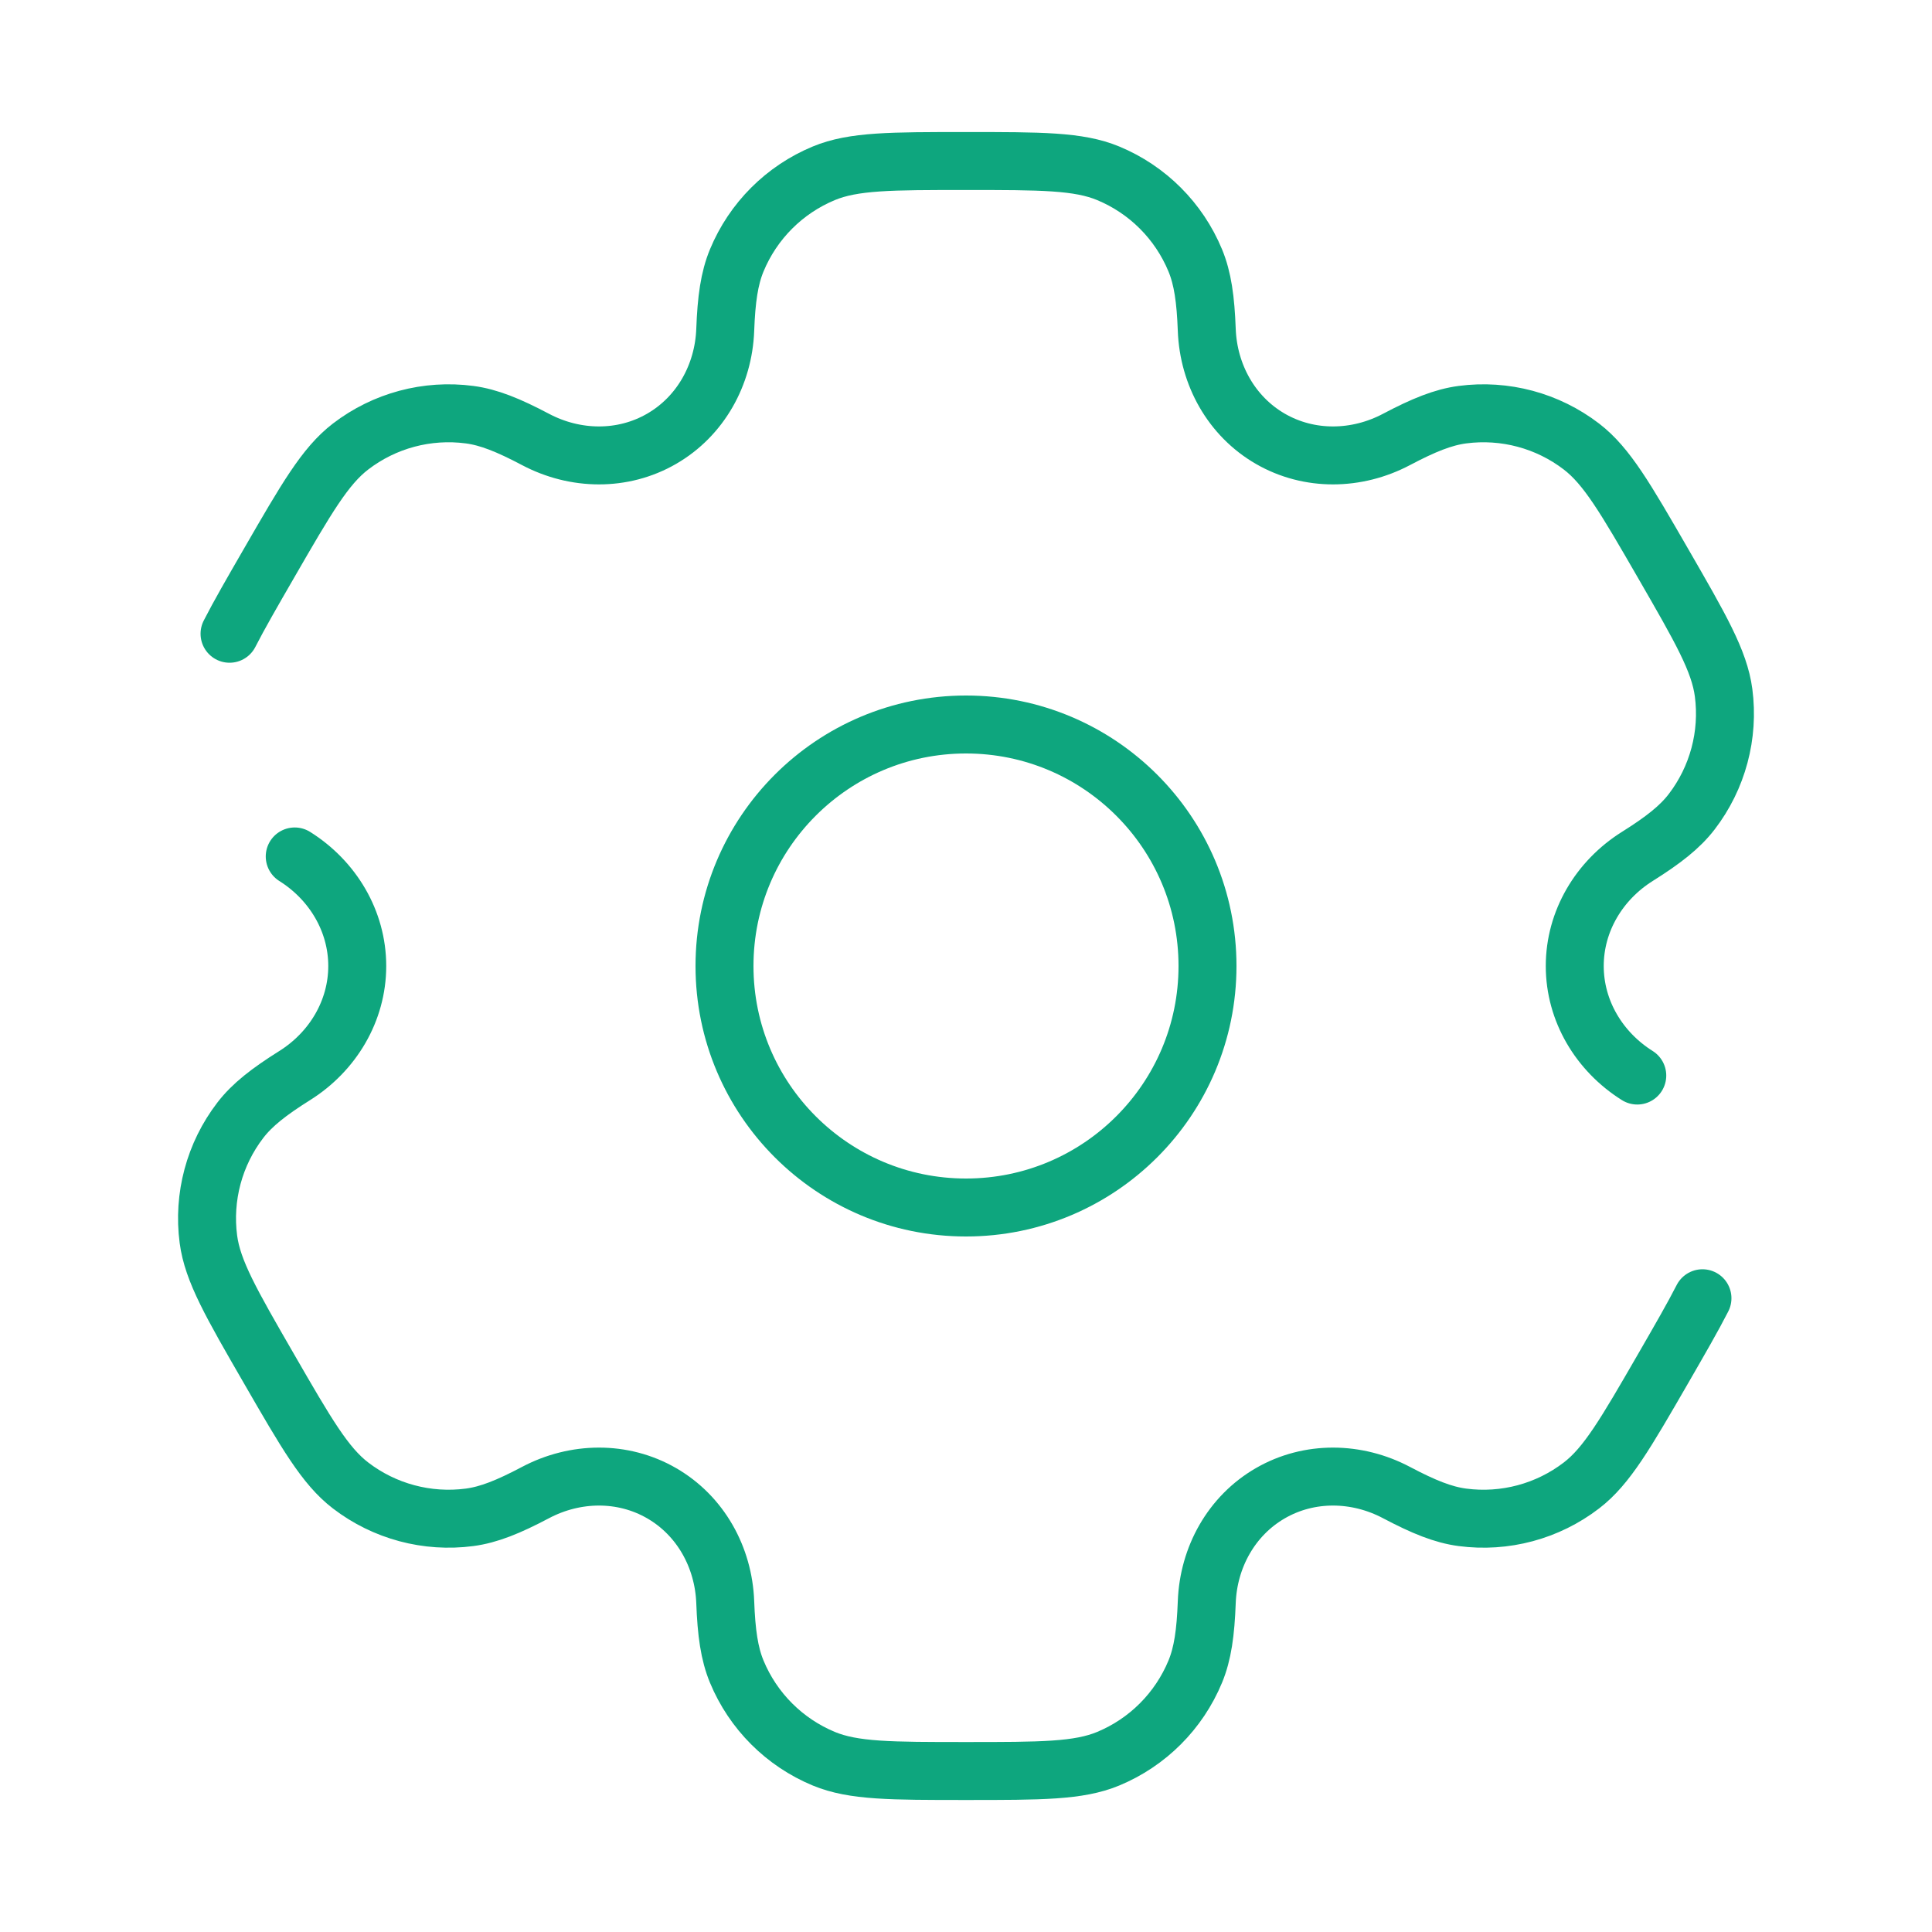 <svg xmlns="http://www.w3.org/2000/svg" width="100" height="100" viewBox="0 0 100 100" fill="none">
  <path
    d="M50 62.5C56.904 62.5 62.5 56.904 62.5 50C62.5 43.096 56.904 37.5 50 37.5C43.096 37.5 37.5 43.096 37.5 50C37.5 56.904 43.096 62.5 50 62.5Z"
    stroke="#0EA67E" stroke-width="3" />
  <path
    d="M15.255 44.33C17.224 45.567 18.491 47.675 18.491 50C18.491 52.325 17.224 54.433 15.255 55.67C13.915 56.511 13.052 57.184 12.438 57.985C11.092 59.739 10.499 61.954 10.787 64.146C11.004 65.789 11.974 67.47 13.916 70.833C15.857 74.196 16.828 75.877 18.143 76.886C19.896 78.231 22.112 78.825 24.304 78.537C25.304 78.405 26.318 77.994 27.717 77.255C29.773 76.168 32.232 76.125 34.246 77.288C36.26 78.451 37.451 80.601 37.538 82.925C37.597 84.506 37.748 85.591 38.134 86.523C38.98 88.564 40.602 90.187 42.644 91.033C44.176 91.667 46.117 91.667 50 91.667C53.883 91.667 55.824 91.667 57.356 91.033C59.398 90.187 61.02 88.564 61.866 86.523C62.252 85.591 62.403 84.506 62.462 82.926C62.549 80.601 63.74 78.451 65.755 77.288C67.768 76.125 70.227 76.168 72.283 77.255C73.682 77.994 74.696 78.406 75.696 78.537C77.888 78.826 80.104 78.232 81.857 76.886C83.172 75.878 84.143 74.196 86.085 70.834C86.949 69.336 87.621 68.173 88.119 67.197M84.745 55.67C82.776 54.433 81.509 52.326 81.509 50.001C81.509 47.675 82.776 45.567 84.745 44.33C86.085 43.489 86.948 42.816 87.562 42.015C88.907 40.262 89.501 38.046 89.213 35.854C88.996 34.211 88.025 32.53 86.084 29.167C84.143 25.804 83.172 24.123 81.857 23.114C80.103 21.768 77.887 21.175 75.696 21.463C74.696 21.595 73.682 22.006 72.283 22.745C70.227 23.832 67.768 23.875 65.754 22.712C63.74 21.55 62.549 19.399 62.462 17.075C62.403 15.494 62.252 14.41 61.866 13.478C61.02 11.436 59.398 9.814 57.356 8.968C55.824 8.334 53.883 8.334 50 8.334C46.117 8.334 44.176 8.334 42.644 8.968C40.602 9.814 38.98 11.436 38.134 13.478C37.748 14.41 37.597 15.494 37.538 17.075C37.451 19.399 36.259 21.55 34.245 22.712C32.232 23.875 29.773 23.832 27.717 22.745C26.318 22.006 25.304 21.595 24.304 21.463C22.112 21.174 19.896 21.768 18.143 23.114C16.828 24.123 15.857 25.804 13.916 29.167C13.051 30.664 12.379 31.828 11.881 32.803"
    stroke="#0EA67E" stroke-width="3" stroke-linecap="round" />
</svg>
